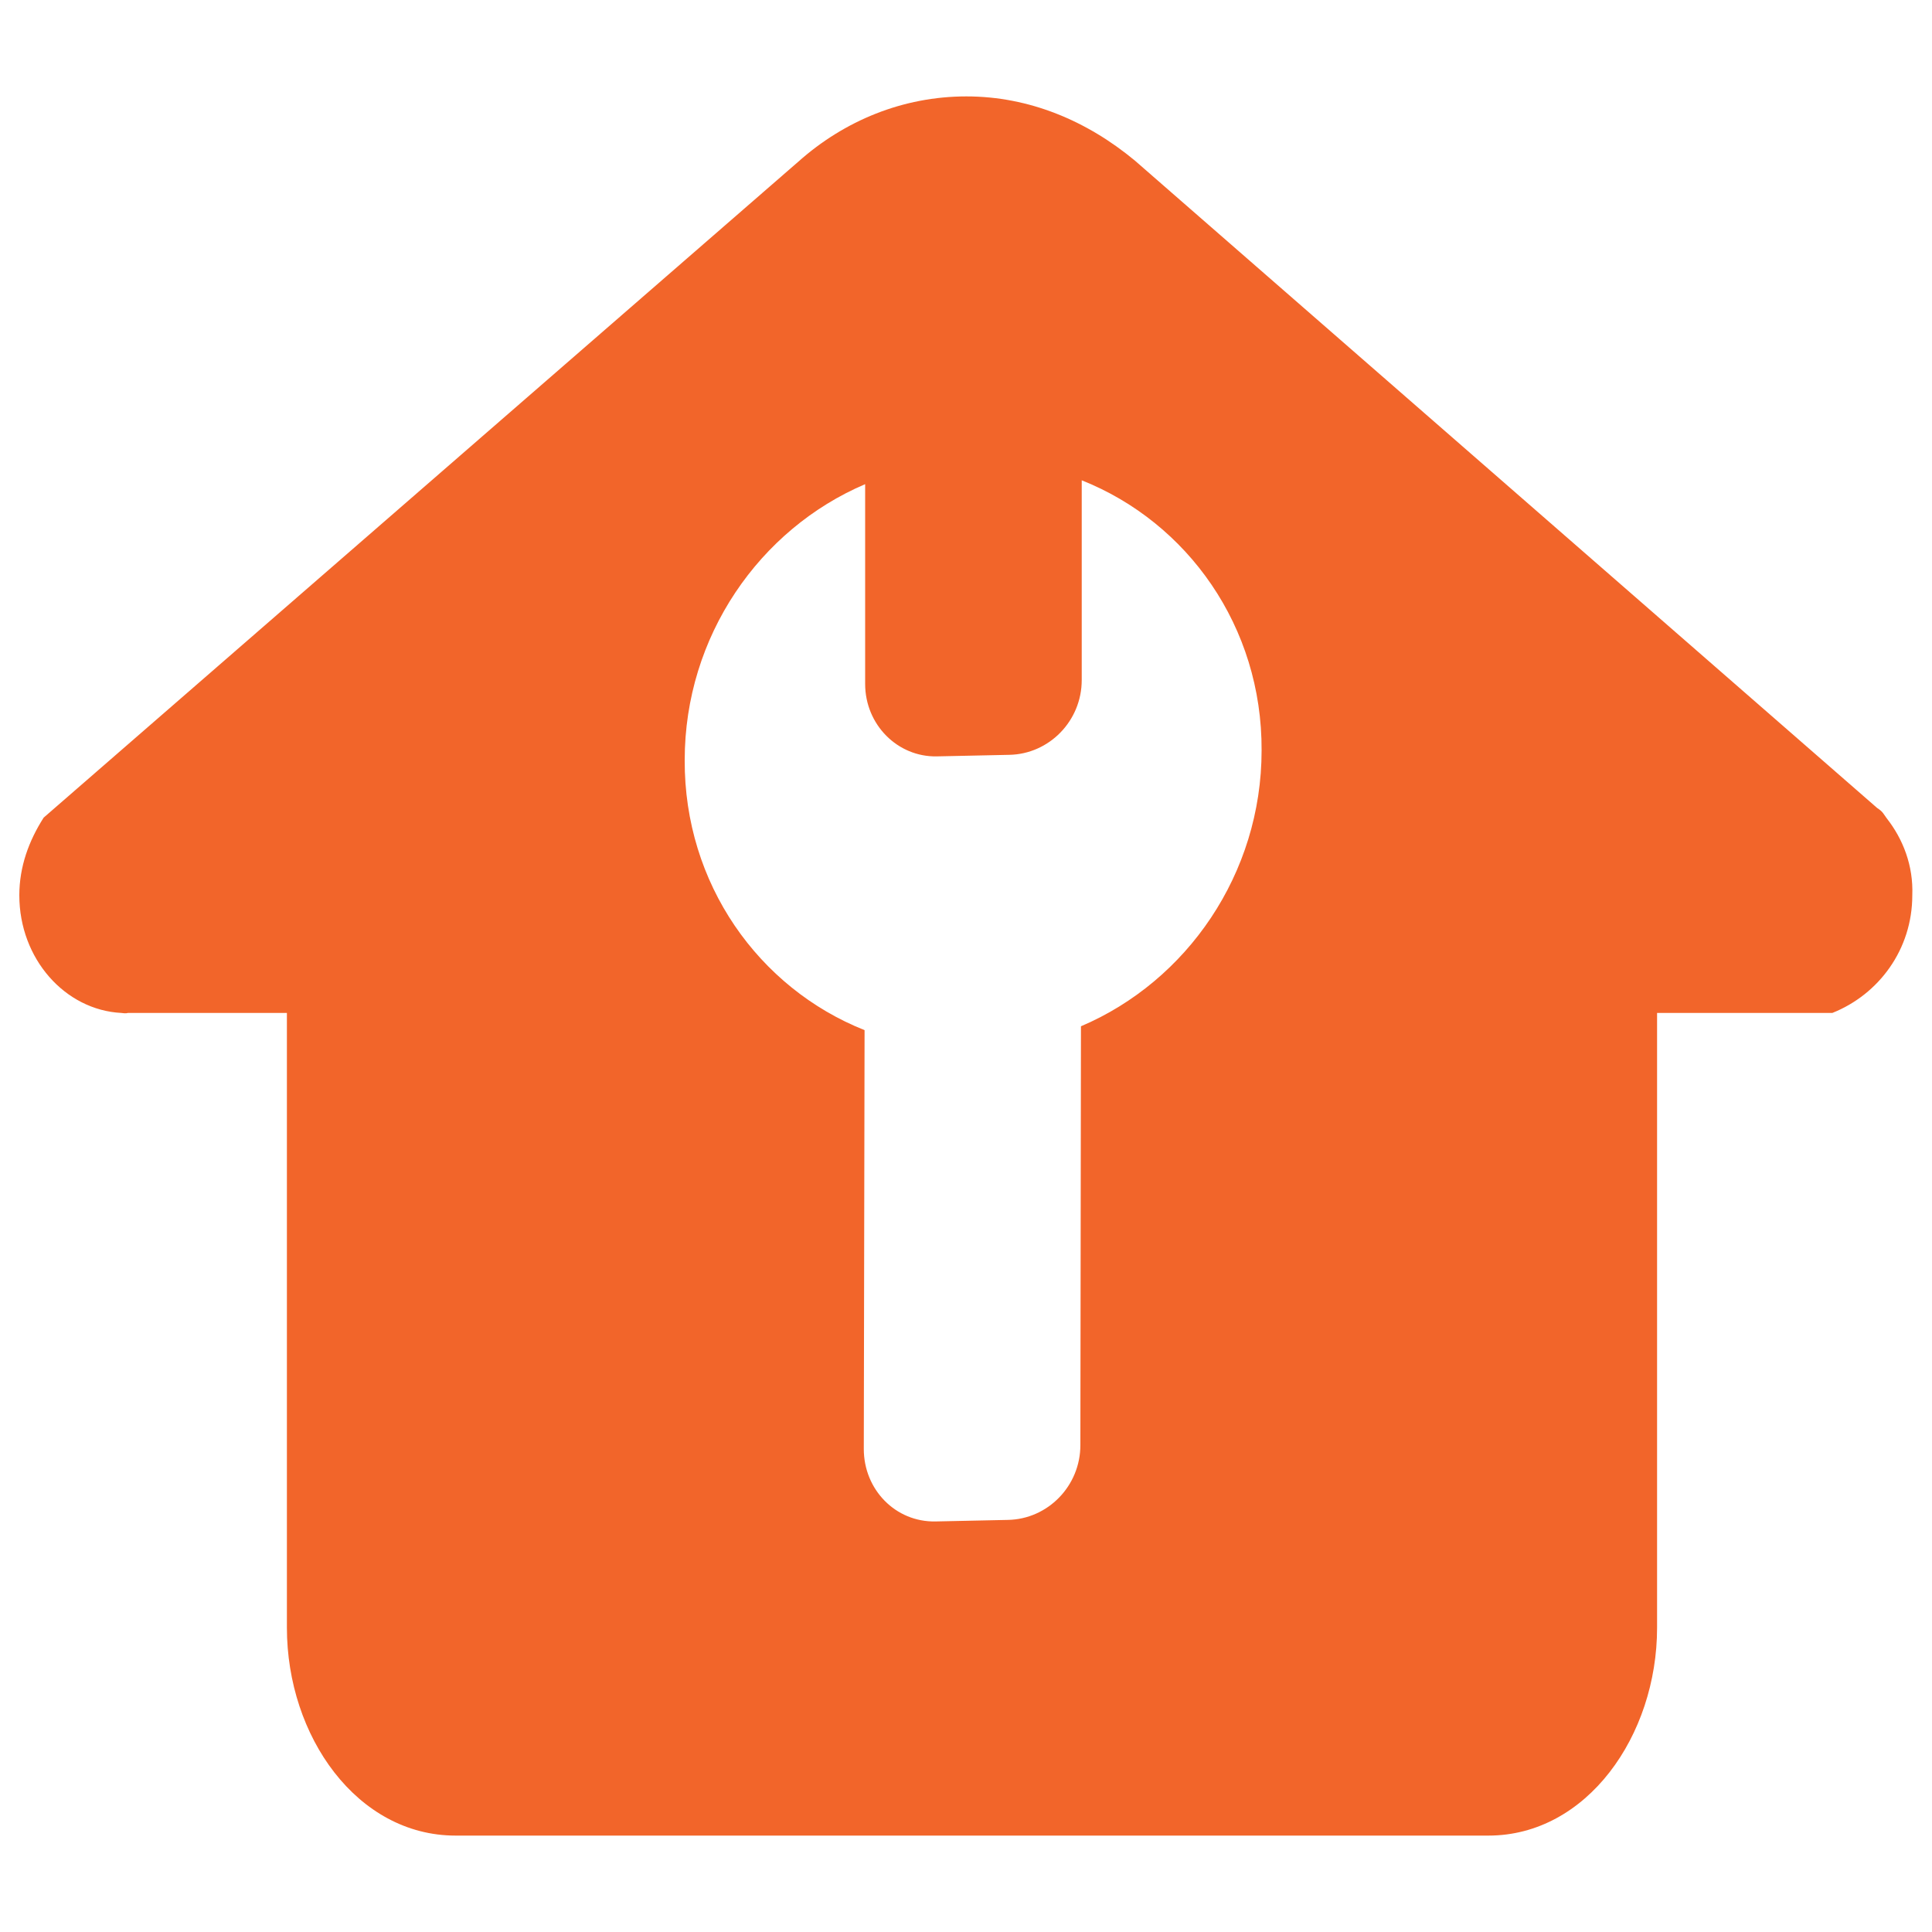 <?xml version="1.0" encoding="UTF-8"?>
<!DOCTYPE svg  PUBLIC '-//W3C//DTD SVG 1.1//EN'  'http://www.w3.org/Graphics/SVG/1.1/DTD/svg11.dtd'>
<svg clip-rule="evenodd" fill-rule="evenodd" stroke-linejoin="round" stroke-miterlimit="2" version="1.1"
     viewBox="0 0 1e3 1e3" xml:space="preserve" xmlns="http://www.w3.org/2000/svg">
        <path d="m976.6 423.6-1.9-2.7c-0.8-1.1-1.9-1.9-3.1-2.7l-384.1-335c-24.9-20.7-54.8-33.3-87.3-33.3-32.9 0-63.2 12.6-86.9 33.7l-390.7 339.6c-7.6 11.9-12.6 25.3-12.6 40.2 0 32.9 23.7 59.4 52.8 60.9 2.7 0.4 3.1 0 3.4 0h82.3v318.2c0 56.3 36.4 107.6 87.3 107.6h534.6c50.9 0 87.3-51.7 87.3-107.6v-318.2h90.7c24.1-9.6 41.4-32.9 41.4-60.9 0.6-15.3-4.8-29.1-13.2-39.8zm-417.1 107.6-0.3 216.8c0 21.1-16.8 38.3-37.5 38.7l-37.5 0.8c-20.7 0.4-37.1-16.5-37.1-37.5l0.4-216.8c-54.8-21.8-93.4-75.8-93.1-139.8 0-64 38.7-119.5 93.4-142.8v103.4c0 21.1 16.8 37.9 37.1 37.5l37.5-0.8c20.7-0.4 37.5-17.6 37.5-38.7v-103.4c54.8 21.8 93.4 75.8 93.1 139.8 0 63.9-38.7 119.5-93.5 142.8z"
              fill="#f2652a" fill-rule="nonzero"/>
</svg>
